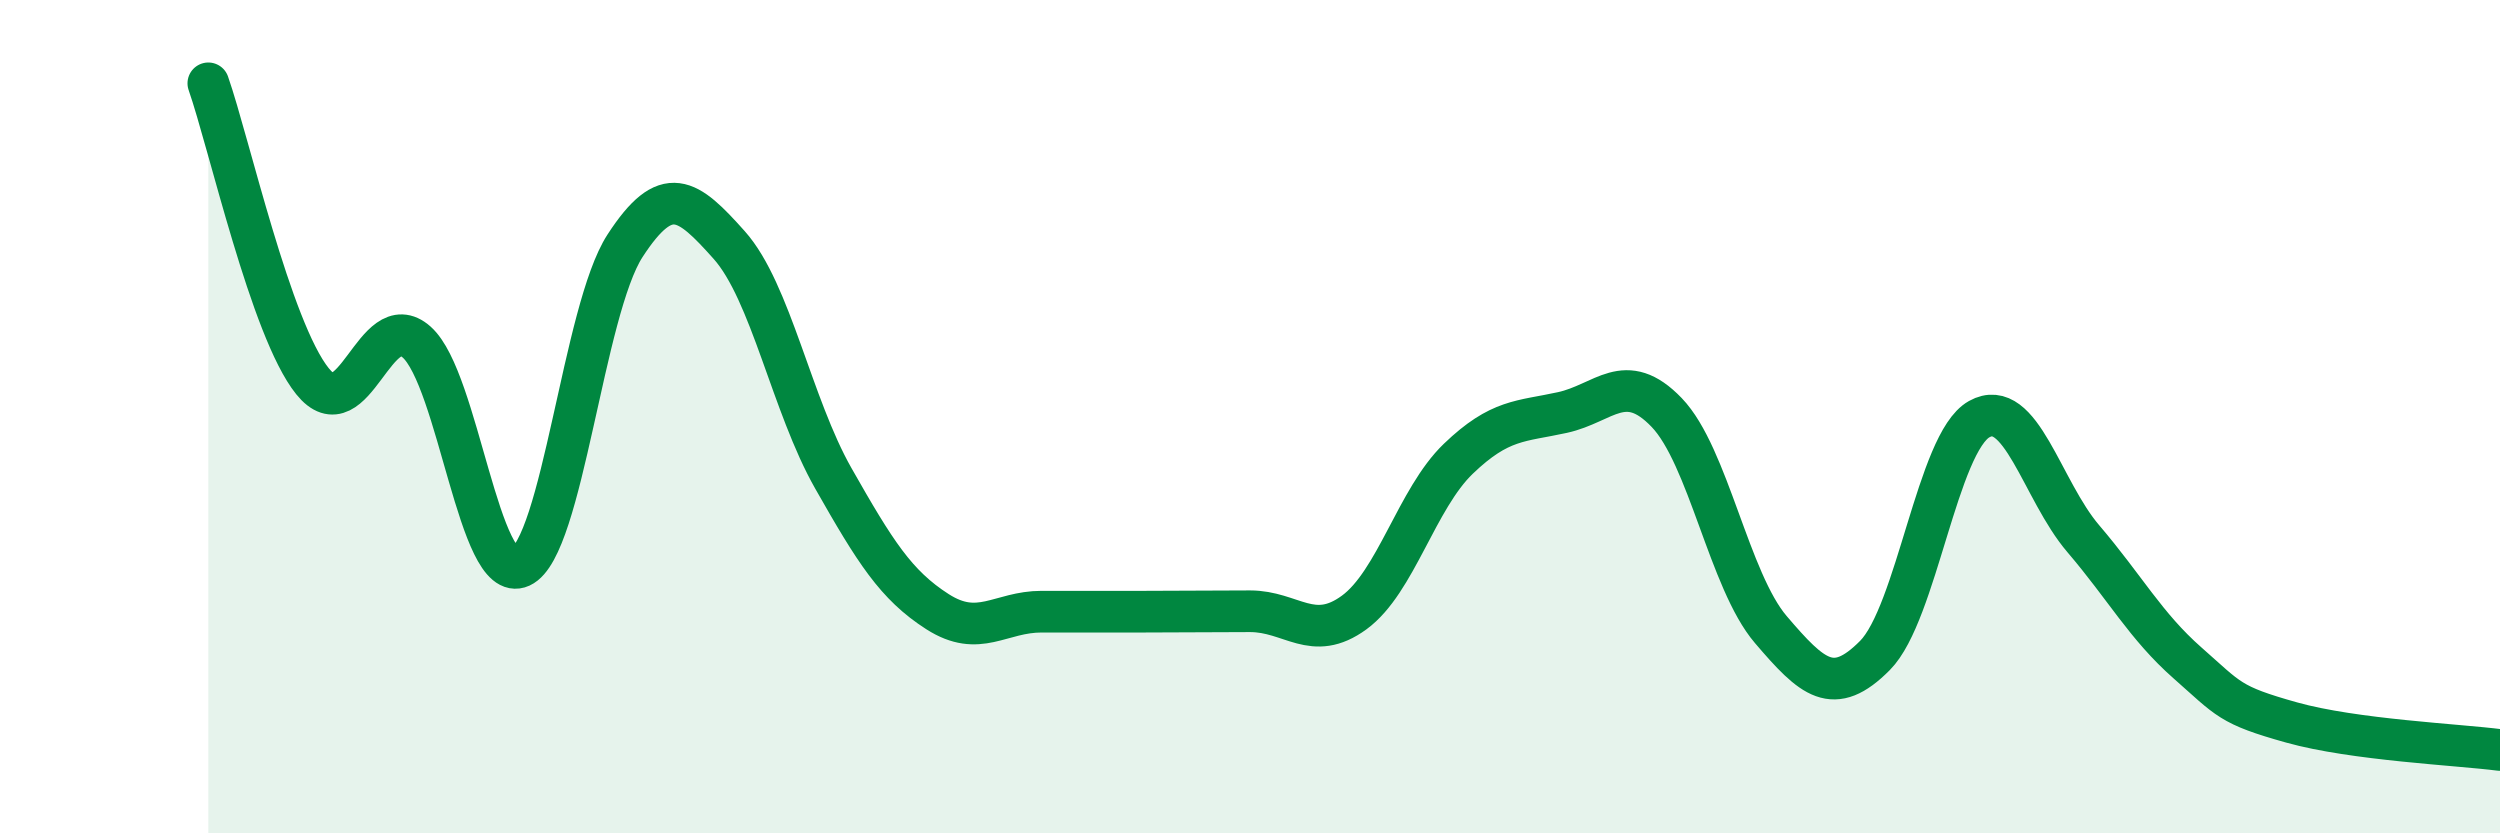 
    <svg width="60" height="20" viewBox="0 0 60 20" xmlns="http://www.w3.org/2000/svg">
      <path
        d="M 5,2 C 5.5,3.43 6.5,7.91 7.5,9.15 C 8.5,10.39 9,7.32 10,8.21 C 11,9.1 11.5,14.06 12.5,13.6 C 13.5,13.14 14,7.44 15,5.9 C 16,4.36 16.5,4.76 17.5,5.88 C 18.5,7 19,9.72 20,11.48 C 21,13.24 21.5,14.04 22.5,14.68 C 23.5,15.32 24,14.68 25,14.68 C 26,14.68 26.5,14.68 27.5,14.68 C 28.5,14.68 29,14.67 30,14.67 C 31,14.67 31.5,15.43 32.5,14.7 C 33.5,13.97 34,11.97 35,11.01 C 36,10.05 36.5,10.12 37.5,9.9 C 38.5,9.68 39,8.86 40,9.9 C 41,10.94 41.5,13.94 42.5,15.11 C 43.5,16.28 44,16.74 45,15.73 C 46,14.72 46.5,10.62 47.5,10.06 C 48.5,9.5 49,11.76 50,12.93 C 51,14.1 51.5,15.03 52.5,15.91 C 53.5,16.79 53.5,16.92 55,17.34 C 56.5,17.76 59,17.87 60,18L60 20L5 20Z"
        fill="#008740"
        opacity="0.1"
        stroke-linecap="round"
        stroke-linejoin="round"
      />
      <path
        d="M 5,2 C 5.5,3.43 6.5,7.91 7.5,9.15 C 8.5,10.39 9,7.32 10,8.21 C 11,9.1 11.5,14.06 12.5,13.6 C 13.5,13.14 14,7.44 15,5.9 C 16,4.36 16.5,4.76 17.5,5.88 C 18.5,7 19,9.72 20,11.48 C 21,13.24 21.5,14.04 22.5,14.68 C 23.5,15.32 24,14.68 25,14.68 C 26,14.68 26.5,14.68 27.5,14.68 C 28.5,14.68 29,14.67 30,14.67 C 31,14.67 31.5,15.43 32.5,14.7 C 33.5,13.97 34,11.97 35,11.01 C 36,10.05 36.5,10.12 37.5,9.9 C 38.5,9.68 39,8.86 40,9.9 C 41,10.94 41.5,13.94 42.5,15.11 C 43.5,16.28 44,16.74 45,15.73 C 46,14.72 46.5,10.62 47.5,10.06 C 48.5,9.5 49,11.76 50,12.93 C 51,14.1 51.5,15.03 52.5,15.91 C 53.5,16.79 53.5,16.92 55,17.34 C 56.5,17.76 59,17.87 60,18"
        stroke="#008740"
        stroke-width="1"
        fill="none"
        stroke-linecap="round"
        stroke-linejoin="round"
      />
    </svg>
  